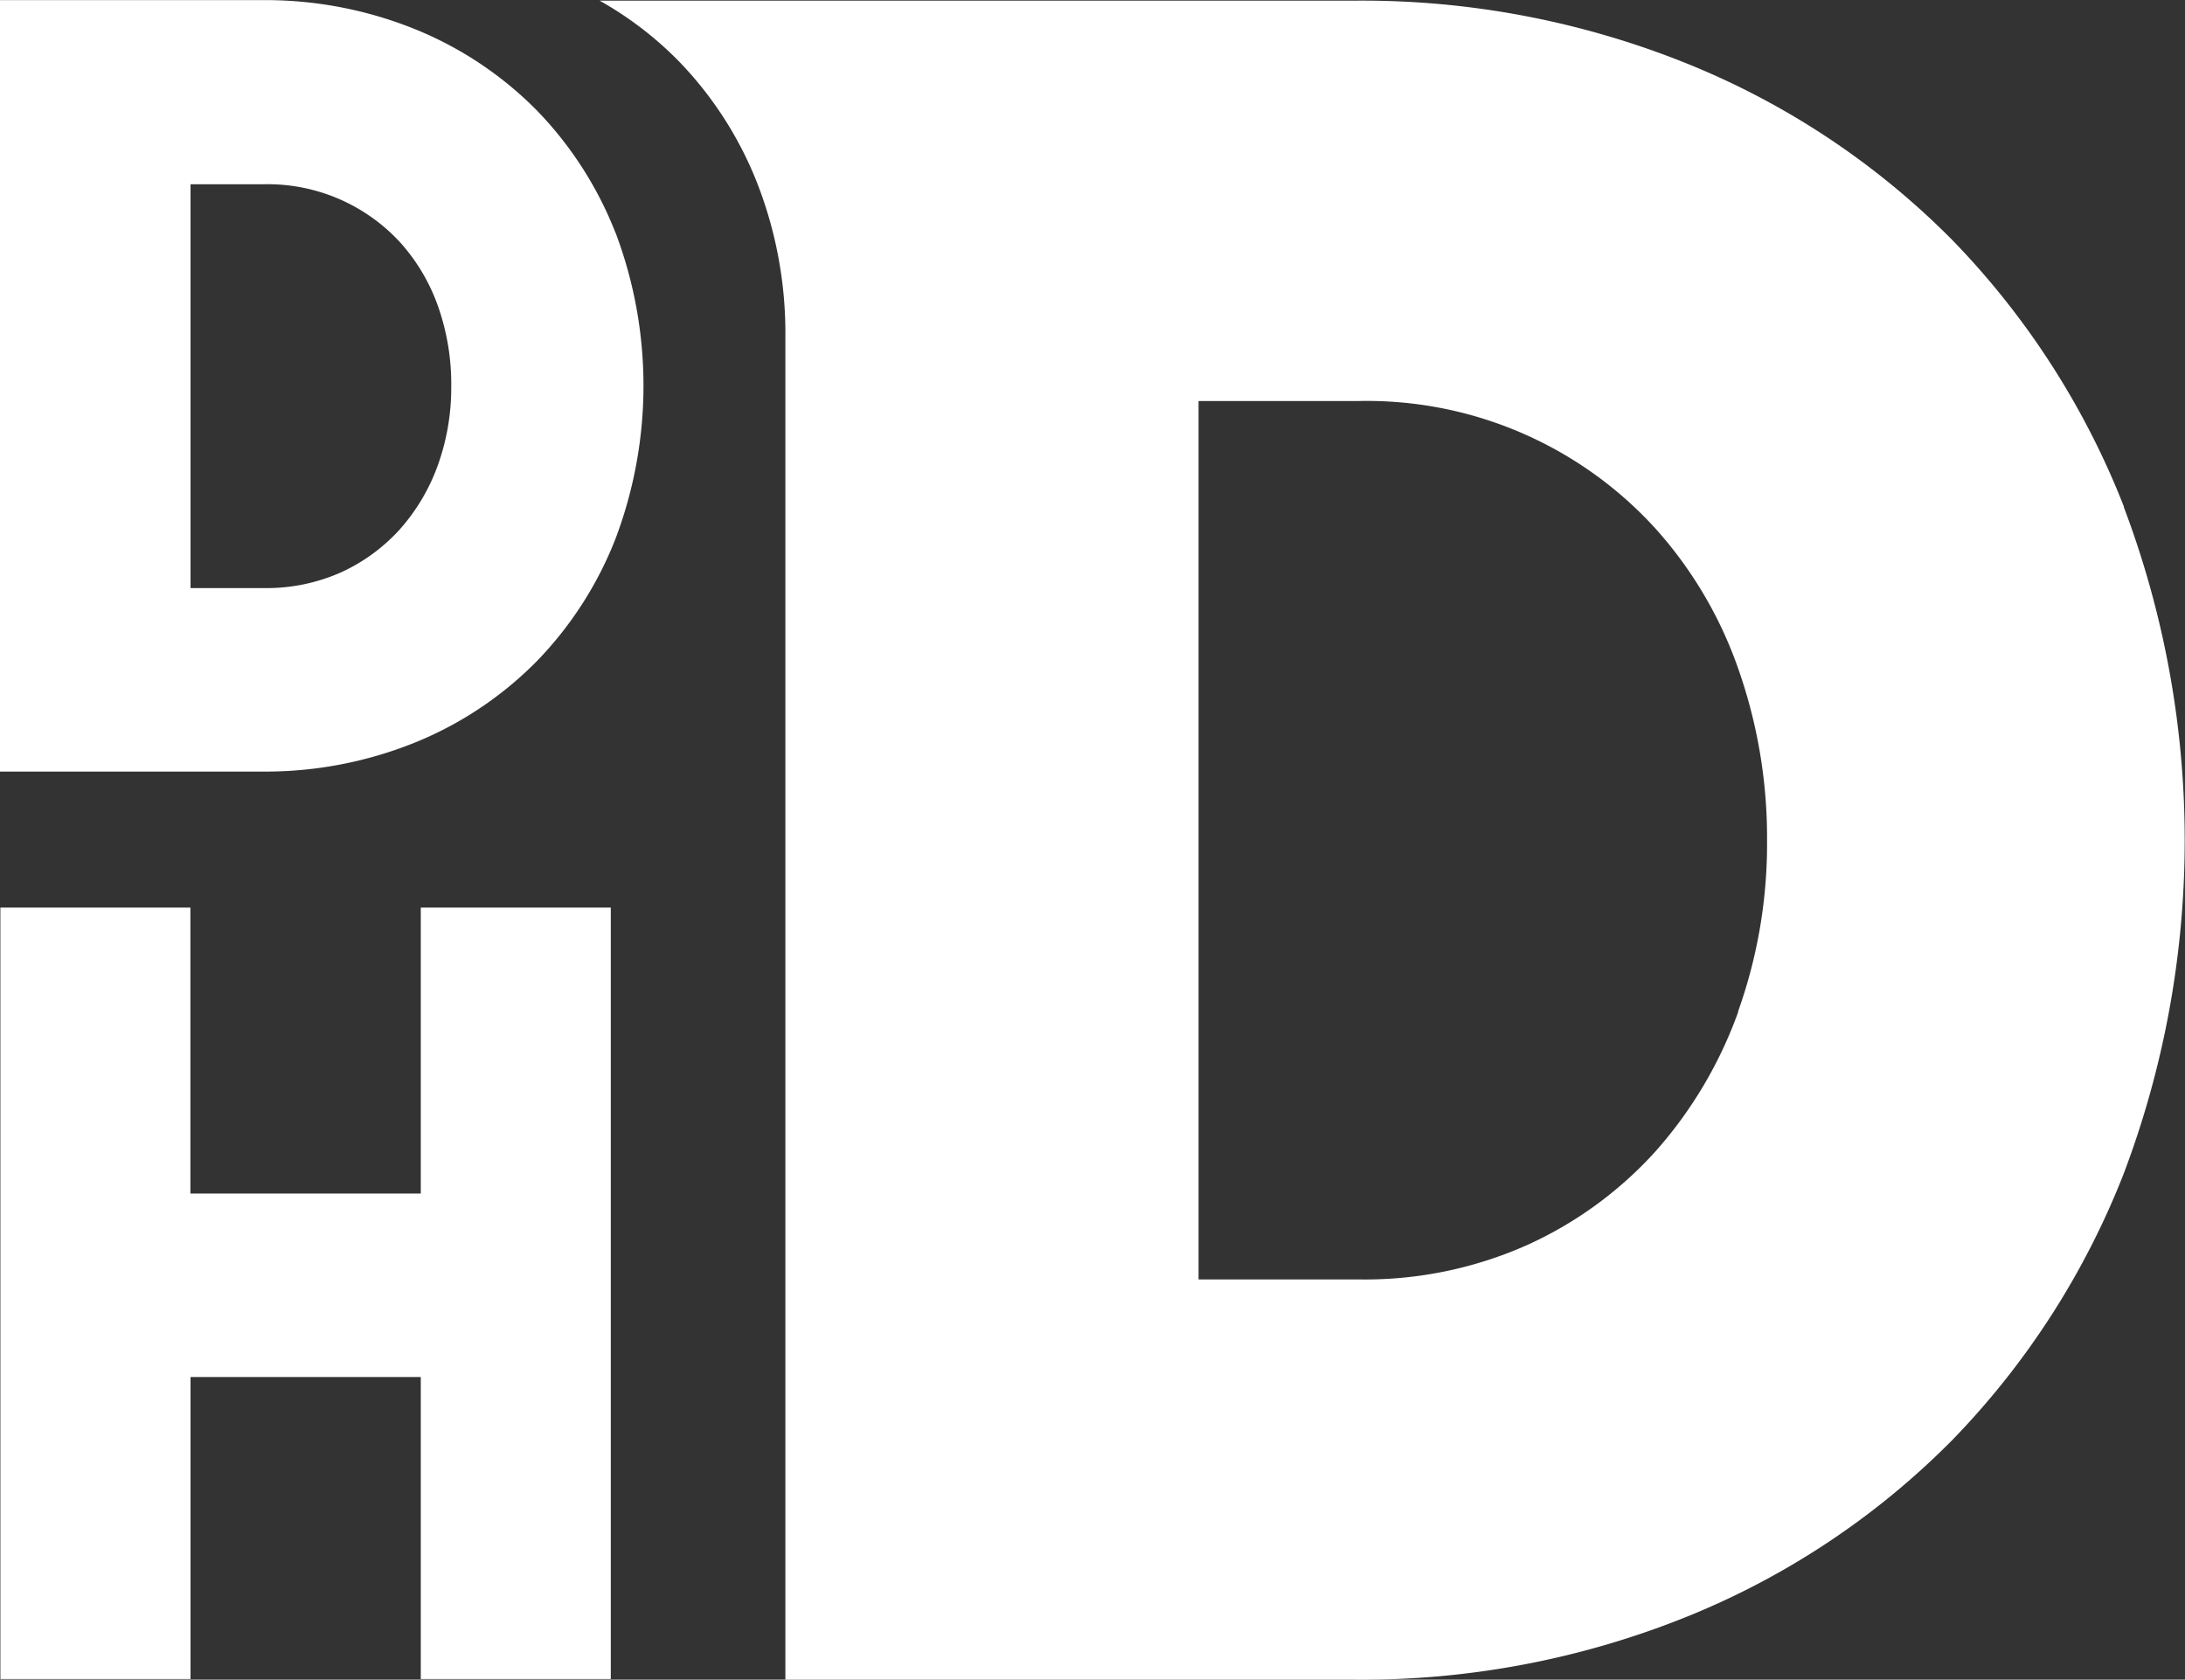 <?xml version="1.0" encoding="iso-8859-1"?>
<svg id="Group_12" data-name="Group 12" xmlns="http://www.w3.org/2000/svg" width="16.996" height="13.064" viewBox="0 0 16.996 13.064">
  <rect x="0" y="0" width="16.996" height="13.064" fill="#333333" stroke="none"/>
  <path id="Path_129" data-name="Path 129" d="M357.123,134.809a2.867,2.867,0,0,0-.612-.951,2.818,2.818,0,0,0-.944-.63,3.109,3.109,0,0,0-1.2-.227h-2.034v6h2.034a3.109,3.109,0,0,0,1.2-.227,2.815,2.815,0,0,0,.944-.631,2.864,2.864,0,0,0,.612-.951,3.367,3.367,0,0,0,0-2.385Zm-1.38,1.806a1.53,1.53,0,0,1-.295.5,1.4,1.4,0,0,1-.458.336h0a1.427,1.427,0,0,1-.6.123h-.572v-3.141h.572a1.4,1.4,0,0,1,1.063.457,1.477,1.477,0,0,1,.293.5,1.82,1.82,0,0,1,.1.618A1.785,1.785,0,0,1,355.743,136.615Z" transform="translate(-352.336 -133)" fill="#FFFFFF"/>
  <path id="Path_130" data-name="Path 130" d="M355.7,394.418h1.478v6H355.7v-2.349h-1.791v2.349H352.43v-6h1.478v2.224H355.7Z" transform="translate(-352.427 -387.359)" fill="#FFFFFF"/>
  <path id="Path_131" data-name="Path 131" d="M536.836,137.148a6.233,6.233,0,0,0-1.331-2.07,6.13,6.13,0,0,0-2.054-1.371,6.763,6.763,0,0,0-2.6-.495h-5.872a2.741,2.741,0,0,1,.615.47,2.867,2.867,0,0,1,.612.952,3.208,3.208,0,0,1,.218,1.193h0c0,.048,0,10.444,0,10.444h4.425a6.763,6.763,0,0,0,2.6-.495,6.132,6.132,0,0,0,2.054-1.371,6.23,6.23,0,0,0,1.331-2.069,7.325,7.325,0,0,0,0-5.188Zm-3,3.928a3.324,3.324,0,0,1-.641,1.083,3.025,3.025,0,0,1-1,.731,3.1,3.1,0,0,1-1.314.268h-1.243v-6.832h1.243a3.036,3.036,0,0,1,2.313.994,3.213,3.213,0,0,1,.638,1.077,3.957,3.957,0,0,1,.228,1.345A3.879,3.879,0,0,1,533.834,141.076Z" transform="translate(-520.315 -133.207)" fill="#FFFFFF"/>
</svg>
